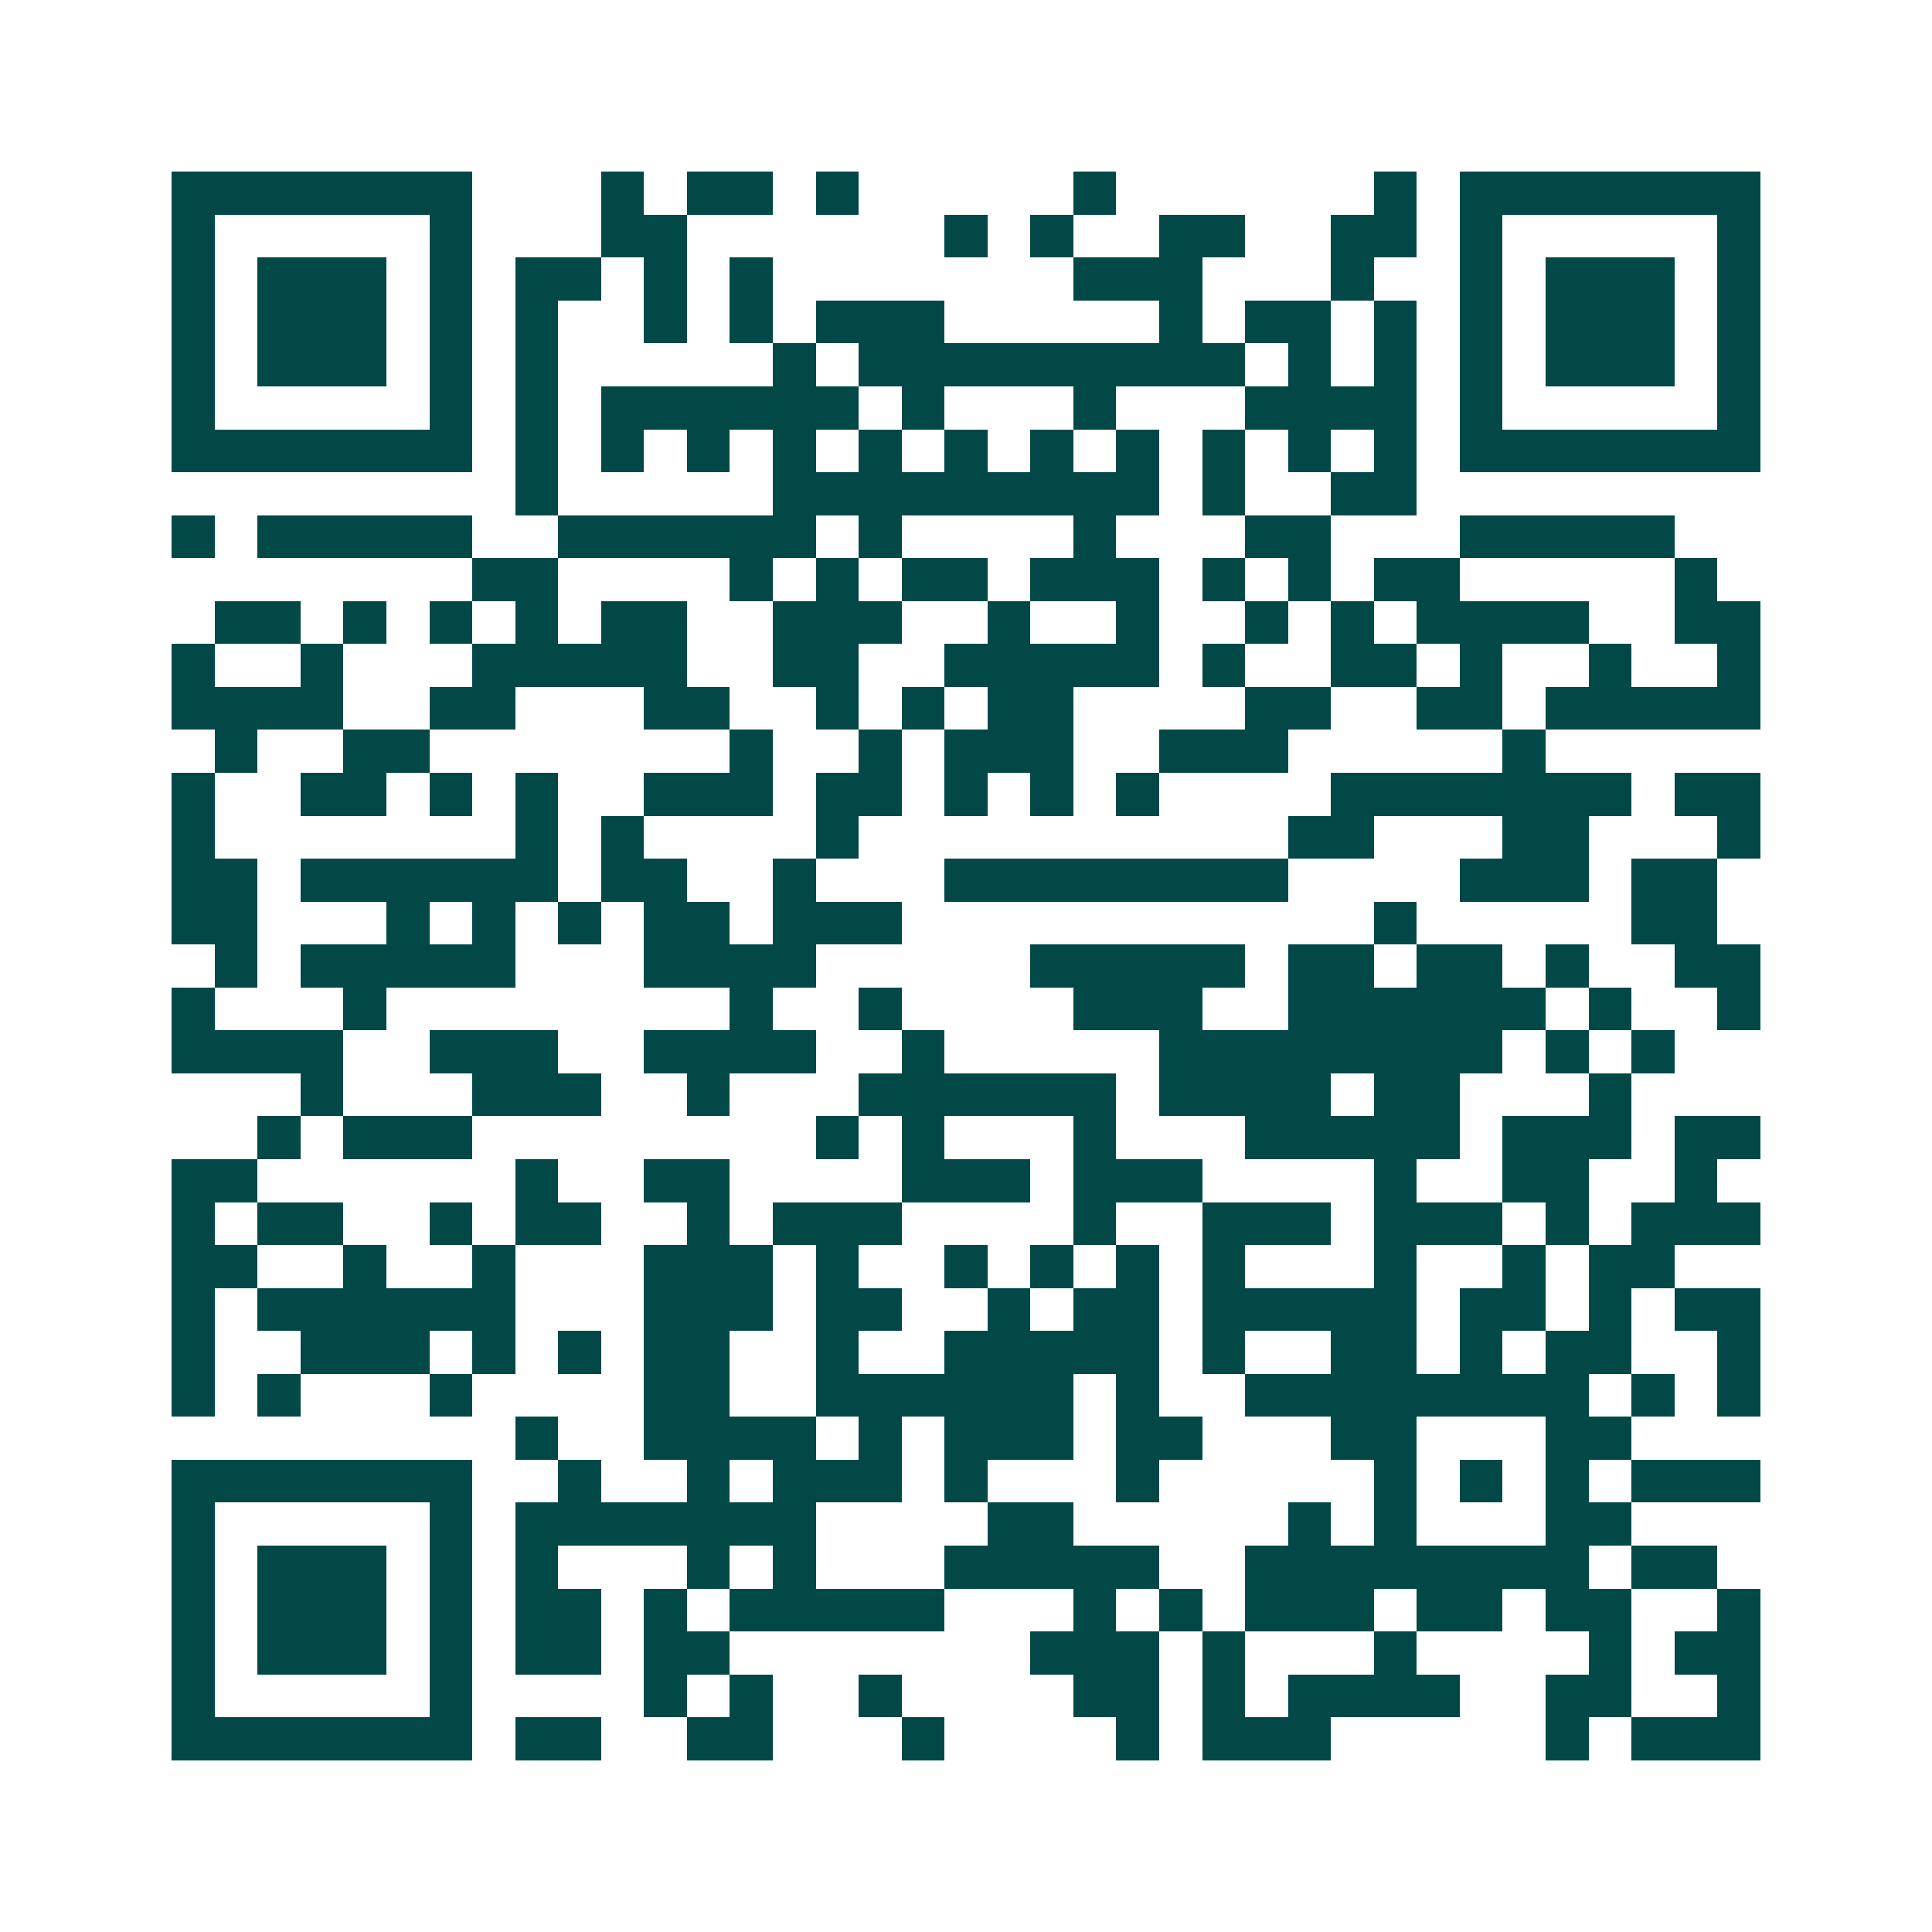 <svg xmlns="http://www.w3.org/2000/svg" width="200" height="200" viewBox="0 0 45 45" shape-rendering="crispEdges"><path fill="#ffffff" d="M0 0h45v45H0z"/><path stroke="#014847" d="M4 4.5h7m3 0h1m1 0h2m1 0h1m5 0h1m6 0h1m1 0h7M4 5.5h1m5 0h1m3 0h2m6 0h1m1 0h1m2 0h2m2 0h2m1 0h1m5 0h1M4 6.5h1m1 0h3m1 0h1m1 0h2m1 0h1m1 0h1m7 0h3m3 0h1m2 0h1m1 0h3m1 0h1M4 7.5h1m1 0h3m1 0h1m1 0h1m2 0h1m1 0h1m1 0h3m5 0h1m1 0h2m1 0h1m1 0h1m1 0h3m1 0h1M4 8.5h1m1 0h3m1 0h1m1 0h1m5 0h1m1 0h9m1 0h1m1 0h1m1 0h1m1 0h3m1 0h1M4 9.5h1m5 0h1m1 0h1m1 0h6m1 0h1m3 0h1m3 0h4m1 0h1m5 0h1M4 10.5h7m1 0h1m1 0h1m1 0h1m1 0h1m1 0h1m1 0h1m1 0h1m1 0h1m1 0h1m1 0h1m1 0h1m1 0h7M12 11.5h1m5 0h9m1 0h1m2 0h2M4 12.5h1m1 0h5m2 0h6m1 0h1m4 0h1m3 0h2m3 0h5M11 13.5h2m4 0h1m1 0h1m1 0h2m1 0h3m1 0h1m1 0h1m1 0h2m5 0h1M5 14.5h2m1 0h1m1 0h1m1 0h1m1 0h2m2 0h3m2 0h1m2 0h1m2 0h1m1 0h1m1 0h4m2 0h2M4 15.5h1m2 0h1m3 0h5m2 0h2m2 0h5m1 0h1m2 0h2m1 0h1m2 0h1m2 0h1M4 16.5h4m2 0h2m3 0h2m2 0h1m1 0h1m1 0h2m4 0h2m2 0h2m1 0h5M5 17.5h1m2 0h2m7 0h1m2 0h1m1 0h3m2 0h3m5 0h1M4 18.5h1m2 0h2m1 0h1m1 0h1m2 0h3m1 0h2m1 0h1m1 0h1m1 0h1m4 0h7m1 0h2M4 19.5h1m7 0h1m1 0h1m4 0h1m10 0h2m3 0h2m3 0h1M4 20.5h2m1 0h6m1 0h2m2 0h1m3 0h8m4 0h3m1 0h2M4 21.5h2m3 0h1m1 0h1m1 0h1m1 0h2m1 0h3m11 0h1m5 0h2M5 22.5h1m1 0h5m3 0h4m5 0h5m1 0h2m1 0h2m1 0h1m2 0h2M4 23.5h1m3 0h1m8 0h1m2 0h1m4 0h3m2 0h6m1 0h1m2 0h1M4 24.5h4m2 0h3m2 0h4m2 0h1m5 0h8m1 0h1m1 0h1M7 25.5h1m3 0h3m2 0h1m3 0h6m1 0h4m1 0h2m3 0h1M6 26.5h1m1 0h3m8 0h1m1 0h1m3 0h1m3 0h5m1 0h3m1 0h2M4 27.5h2m6 0h1m2 0h2m4 0h3m1 0h3m4 0h1m2 0h2m2 0h1M4 28.5h1m1 0h2m2 0h1m1 0h2m2 0h1m1 0h3m4 0h1m2 0h3m1 0h3m1 0h1m1 0h3M4 29.5h2m2 0h1m2 0h1m3 0h3m1 0h1m2 0h1m1 0h1m1 0h1m1 0h1m3 0h1m2 0h1m1 0h2M4 30.5h1m1 0h6m3 0h3m1 0h2m2 0h1m1 0h2m1 0h5m1 0h2m1 0h1m1 0h2M4 31.5h1m2 0h3m1 0h1m1 0h1m1 0h2m2 0h1m2 0h5m1 0h1m2 0h2m1 0h1m1 0h2m2 0h1M4 32.5h1m1 0h1m3 0h1m4 0h2m2 0h6m1 0h1m2 0h8m1 0h1m1 0h1M12 33.5h1m2 0h4m1 0h1m1 0h3m1 0h2m3 0h2m3 0h2M4 34.5h7m2 0h1m2 0h1m1 0h3m1 0h1m3 0h1m5 0h1m1 0h1m1 0h1m1 0h3M4 35.5h1m5 0h1m1 0h7m4 0h2m5 0h1m1 0h1m3 0h2M4 36.5h1m1 0h3m1 0h1m1 0h1m3 0h1m1 0h1m3 0h5m2 0h8m1 0h2M4 37.5h1m1 0h3m1 0h1m1 0h2m1 0h1m1 0h5m3 0h1m1 0h1m1 0h3m1 0h2m1 0h2m2 0h1M4 38.5h1m1 0h3m1 0h1m1 0h2m1 0h2m7 0h3m1 0h1m3 0h1m4 0h1m1 0h2M4 39.5h1m5 0h1m4 0h1m1 0h1m2 0h1m4 0h2m1 0h1m1 0h4m2 0h2m2 0h1M4 40.5h7m1 0h2m2 0h2m3 0h1m4 0h1m1 0h3m5 0h1m1 0h3"/></svg>
